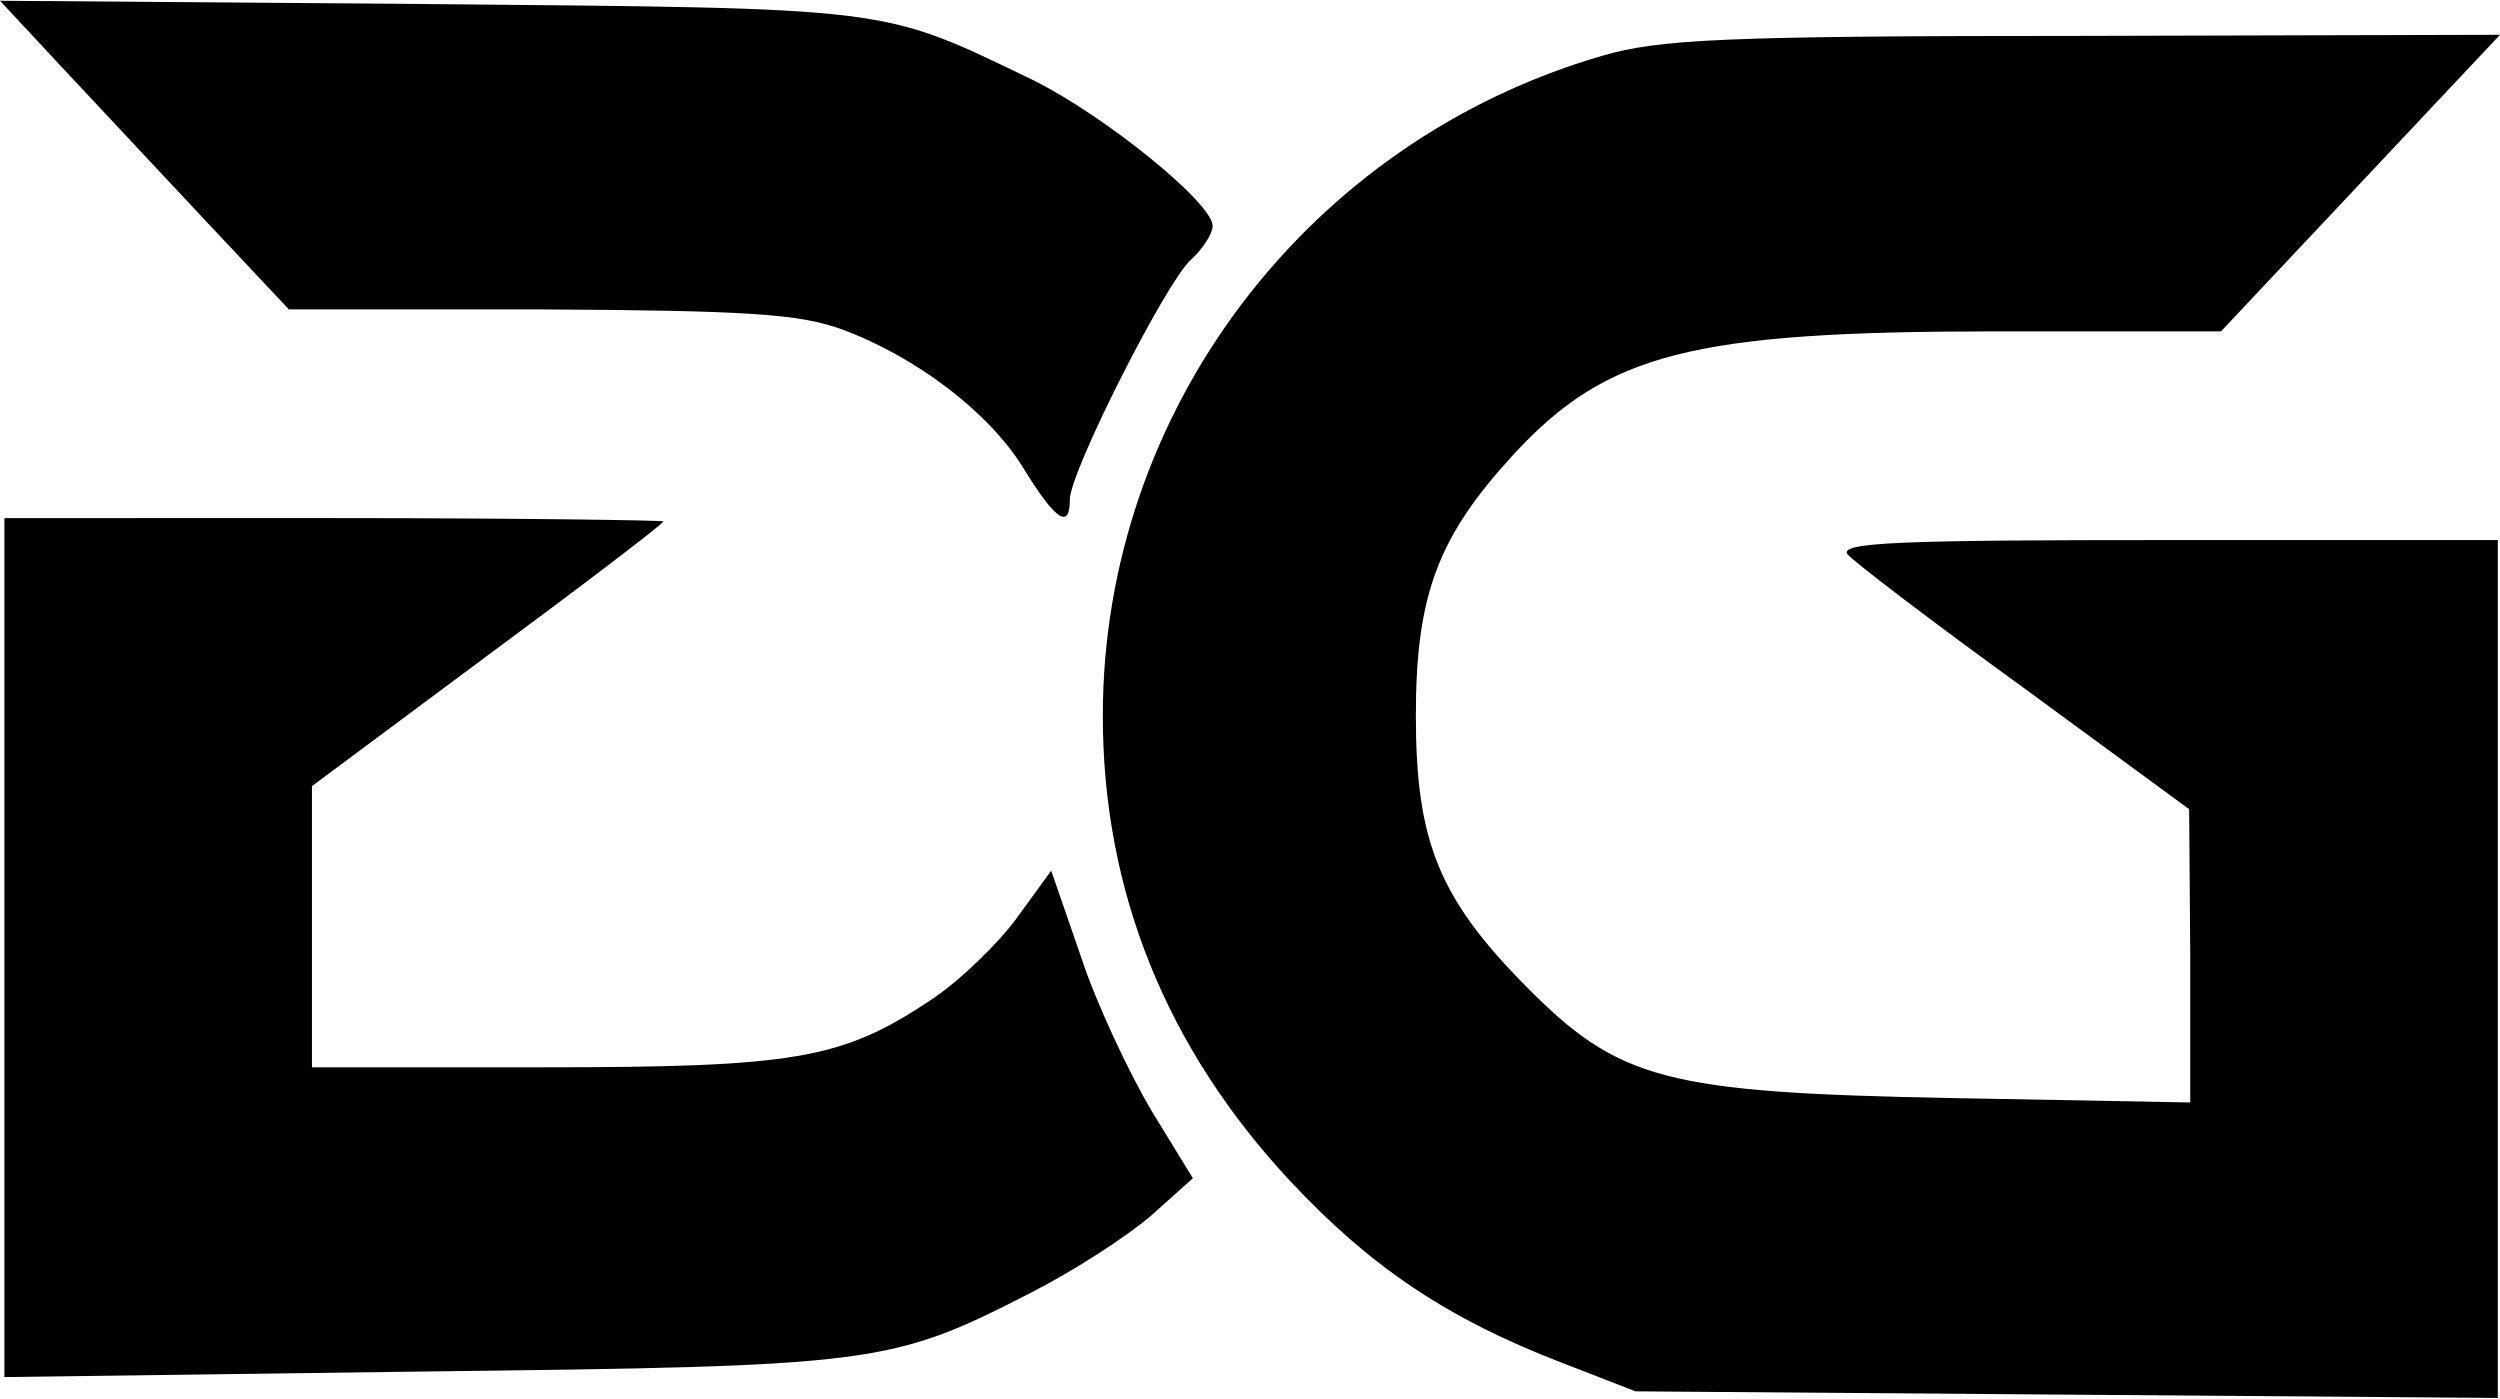 <svg height="127pt" viewBox="-0.4 -0.1 227.6 127.2" width="227pt" xmlns="http://www.w3.org/2000/svg"><path d="M5 5.7c3 3.2 8.9 9.5 13.1 14l7.8 8.3h22.8c18.9.1 23.6.4 27.5 1.8 6.8 2.5 13.5 7.6 16.6 12.7 2.9 4.7 4.2 5.6 4.2 2.8 0-2.5 8.7-19.7 11-21.8 1.1-1 2-2.4 2-3.1 0-2.1-9.9-10.1-16.4-13.3C79.7.4 81.2.6 38.5.2L-.4-.1zM145.5 4.9C118.6 12.7 100 37.3 100 65c0 16 5.8 30.3 17.1 42.4 7.3 7.8 14.3 12.5 24.7 16.5l6.7 2.6 39.3.3 39.2.3V49h-30.1c-24.2 0-29.9.2-29.1 1.3.6.7 7.8 6.2 16.1 12.2l15 11 .1 13.3v13.4l-21.7-.4c-26.1-.5-30.3-1.6-38.8-10.2-7.9-8-10-13.2-10-24.6 0-11 2-16.3 8.9-23.8 8.5-9.2 16.2-11.2 44-11.2h20.4l12.7-13.5L227.2 3l-37.8.1c-33 0-38.7.3-43.9 1.8zM0 86.1v39.1l37.8-.5c41.7-.5 42.8-.6 55.7-7.2 3.9-2 8.7-5.1 10.9-7l3.8-3.4-3.8-6.2c-2-3.4-5-9.7-6.4-14l-2.7-7.8-3.2 4.4c-1.7 2.3-5.2 5.7-7.8 7.4-8.1 5.4-12.4 6.1-35.5 6.1H28V71.4l16-11.9c8.8-6.5 16-12 16-12.2 0-.1-13.5-.3-30-.3H0z"/></svg>